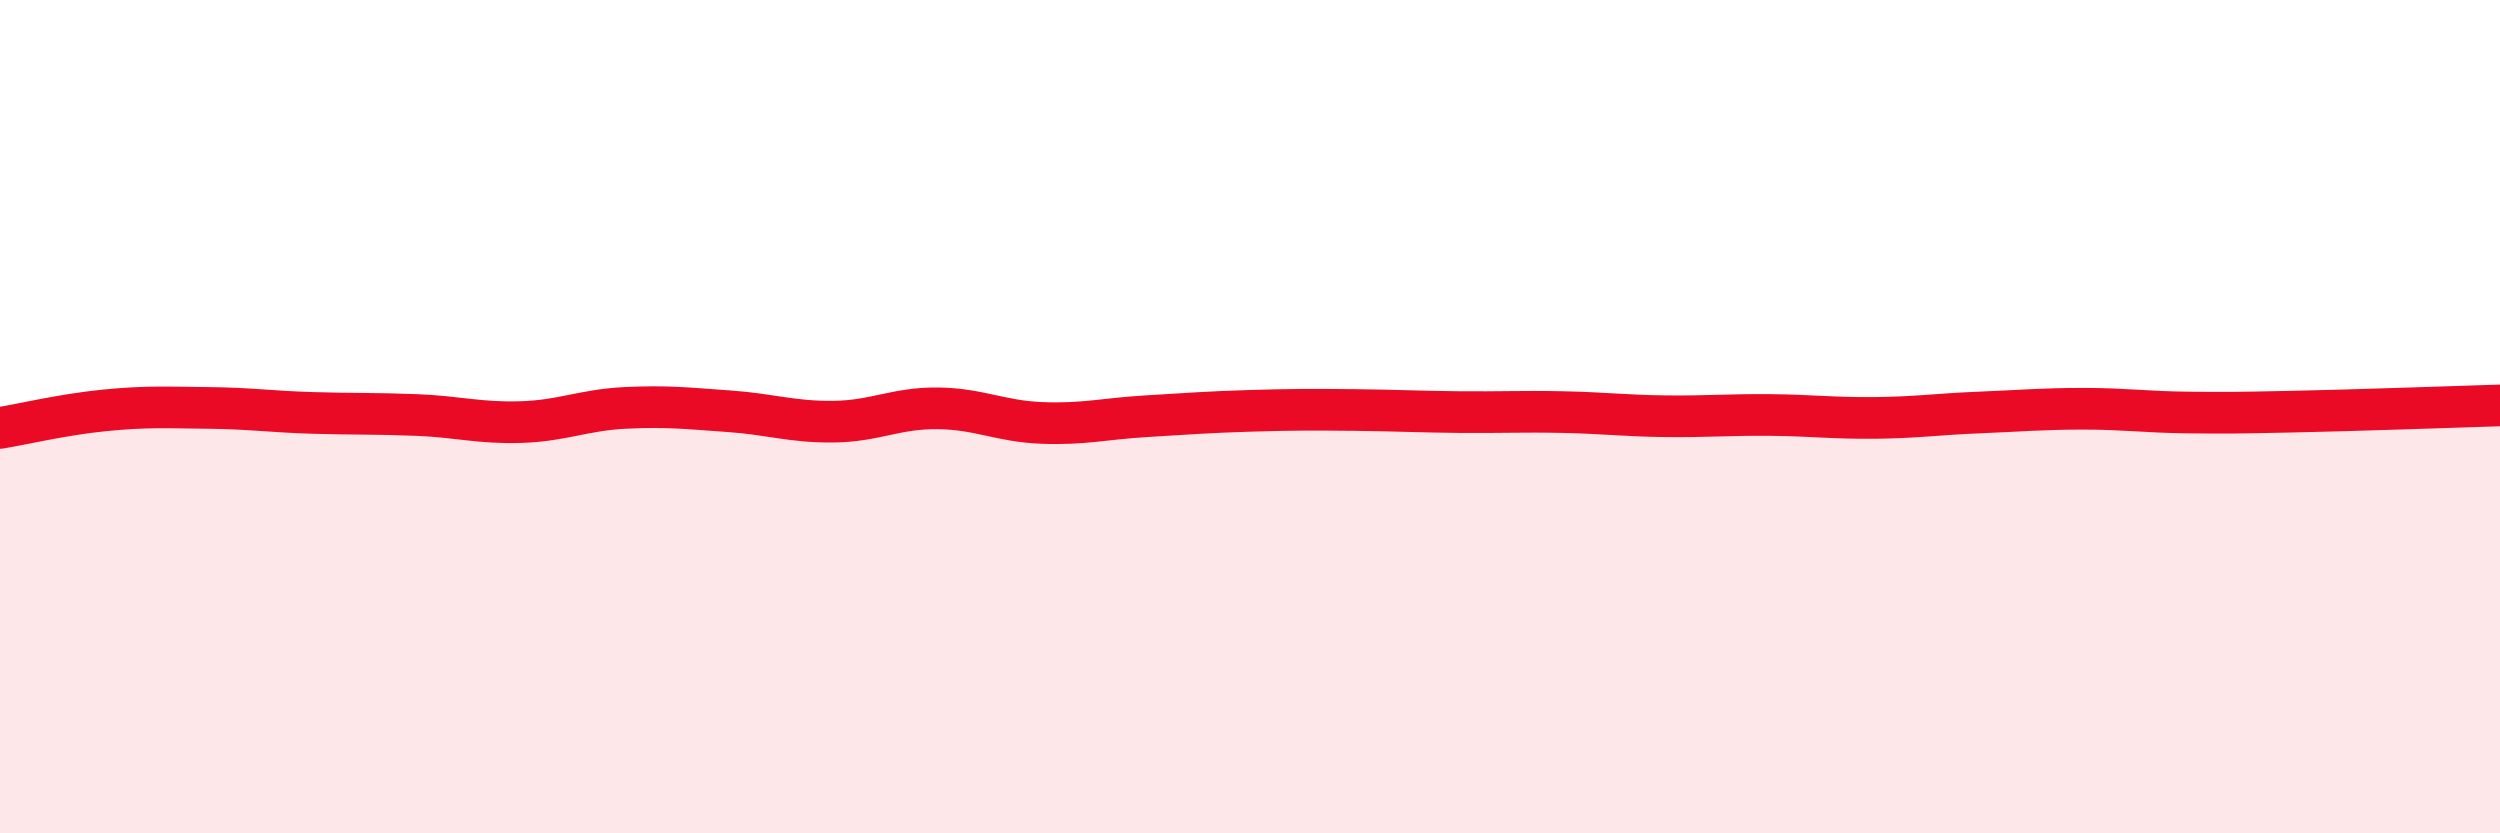 
    <svg width="60" height="20" viewBox="0 0 60 20" xmlns="http://www.w3.org/2000/svg">
      <path
        d="M 0,10.27 C 0.5,10.19 1.5,9.95 2.5,9.85 C 3.5,9.75 4,9.78 5,9.79 C 6,9.8 6.5,9.88 7.5,9.91 C 8.5,9.94 9,9.92 10,9.96 C 11,10 11.5,10.16 12.5,10.13 C 13.5,10.1 14,9.84 15,9.79 C 16,9.74 16.5,9.8 17.5,9.87 C 18.5,9.94 19,10.13 20,10.12 C 21,10.11 21.5,9.79 22.5,9.8 C 23.5,9.81 24,10.11 25,10.15 C 26,10.19 26.5,10.05 27.5,9.99 C 28.5,9.93 29,9.89 30,9.86 C 31,9.83 31.5,9.83 32.5,9.84 C 33.5,9.85 34,9.88 35,9.89 C 36,9.9 36.5,9.87 37.5,9.89 C 38.5,9.91 39,9.98 40,9.99 C 41,10 41.5,9.95 42.5,9.96 C 43.5,9.97 44,10.04 45,10.03 C 46,10.02 46.5,9.94 47.5,9.9 C 48.5,9.86 49,9.81 50,9.81 C 51,9.81 51.5,9.89 52.5,9.9 C 53.5,9.91 53.5,9.91 55,9.88 C 56.5,9.85 59,9.76 60,9.73L60 20L0 20Z"
        fill="#EB0A25"
        opacity="0.1"
        stroke-linecap="round"
        stroke-linejoin="round"
      />
      <path
        d="M 0,10.27 C 0.5,10.19 1.5,9.95 2.5,9.85 C 3.5,9.75 4,9.78 5,9.79 C 6,9.8 6.5,9.88 7.5,9.91 C 8.5,9.94 9,9.92 10,9.96 C 11,10 11.5,10.16 12.5,10.13 C 13.5,10.1 14,9.84 15,9.79 C 16,9.74 16.5,9.8 17.5,9.87 C 18.5,9.94 19,10.13 20,10.12 C 21,10.11 21.5,9.79 22.5,9.8 C 23.5,9.81 24,10.11 25,10.15 C 26,10.19 26.5,10.05 27.5,9.99 C 28.5,9.93 29,9.89 30,9.86 C 31,9.83 31.5,9.83 32.5,9.84 C 33.5,9.85 34,9.88 35,9.89 C 36,9.9 36.5,9.87 37.5,9.89 C 38.5,9.91 39,9.98 40,9.99 C 41,10 41.5,9.95 42.5,9.96 C 43.5,9.97 44,10.04 45,10.03 C 46,10.02 46.5,9.94 47.5,9.9 C 48.5,9.86 49,9.81 50,9.81 C 51,9.81 51.5,9.89 52.5,9.9 C 53.5,9.91 53.5,9.91 55,9.88 C 56.5,9.85 59,9.76 60,9.73"
        stroke="#EB0A25"
        stroke-width="1"
        fill="none"
        stroke-linecap="round"
        stroke-linejoin="round"
      />
    </svg>
  